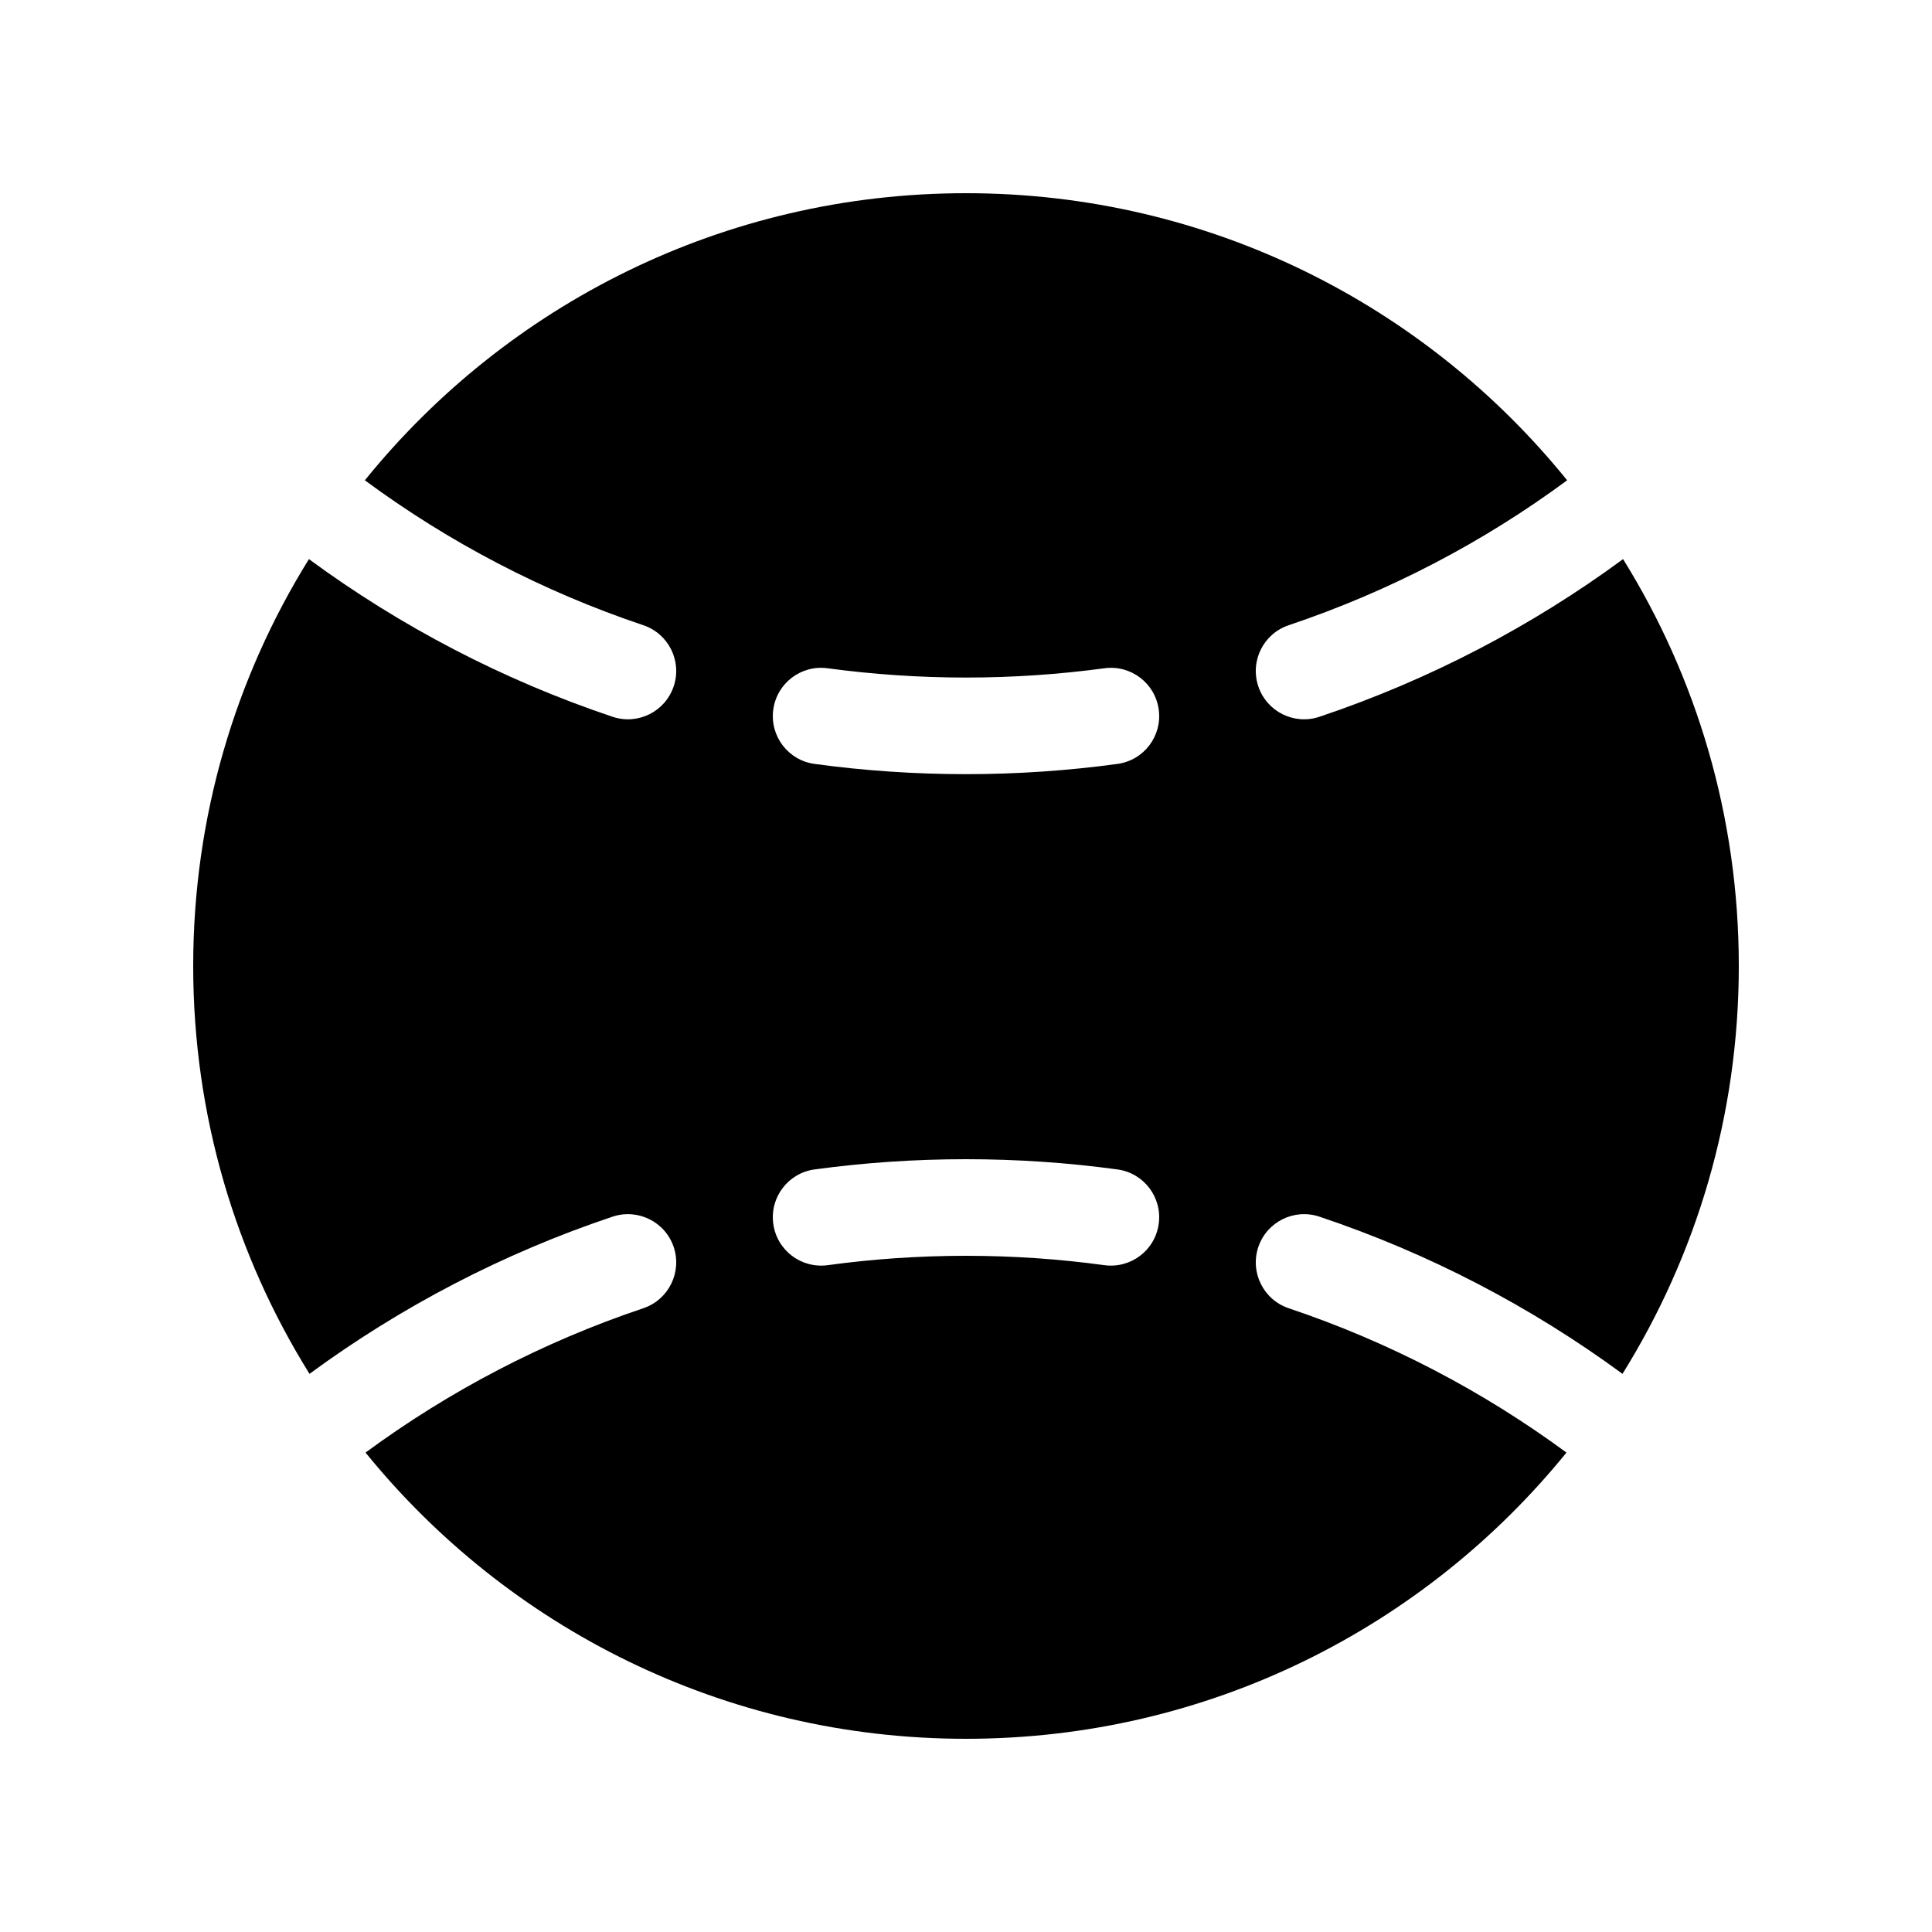 <svg xmlns="http://www.w3.org/2000/svg" viewBox="0 0 20 20" fill="none"><path d="M18 10C18 11.55 17.559 12.997 16.796 14.222C15.851 13.528 14.794 12.975 13.659 12.595C13.397 12.507 13.114 12.648 13.026 12.909C12.938 13.171 13.079 13.455 13.341 13.543C14.381 13.892 15.349 14.399 16.216 15.037C14.749 16.845 12.509 18 10 18C7.491 18 5.251 16.845 3.784 15.037C4.651 14.399 5.619 13.892 6.659 13.543C6.921 13.455 7.062 13.171 6.974 12.909C6.886 12.648 6.603 12.507 6.341 12.595C5.206 12.975 4.149 13.528 3.204 14.222C2.441 12.997 2 11.55 2 10C2 8.454 2.438 7.011 3.198 5.788C4.145 6.484 5.203 7.038 6.341 7.42C6.603 7.508 6.886 7.367 6.974 7.105C7.062 6.843 6.921 6.56 6.659 6.472C5.616 6.122 4.645 5.613 3.777 4.972C5.243 3.159 7.486 2 10 2C12.514 2 14.757 3.159 16.223 4.972C15.355 5.613 14.384 6.122 13.341 6.472C13.079 6.56 12.938 6.843 13.026 7.105C13.114 7.367 13.397 7.508 13.659 7.42C14.797 7.038 15.855 6.484 16.802 5.788C17.562 7.011 18 8.454 18 10ZM10 13C10.486 13 10.964 13.033 11.432 13.097C11.706 13.134 11.958 12.943 11.995 12.669C12.033 12.395 11.841 12.143 11.568 12.106C11.055 12.036 10.531 12 10 12C9.469 12 8.945 12.036 8.432 12.106C8.159 12.143 7.967 12.395 8.005 12.669C8.042 12.943 8.294 13.134 8.568 13.097C9.036 13.033 9.514 13 10 13ZM8.568 6.918C8.294 6.88 8.042 7.072 8.005 7.345C7.967 7.619 8.159 7.871 8.432 7.908C8.945 7.978 9.469 8.014 10 8.014C10.531 8.014 11.055 7.978 11.568 7.908C11.841 7.871 12.033 7.619 11.995 7.345C11.958 7.072 11.706 6.88 11.432 6.918C10.964 6.981 10.486 7.014 10 7.014C9.514 7.014 9.036 6.981 8.568 6.918Z" fill="currentColor"/></svg>